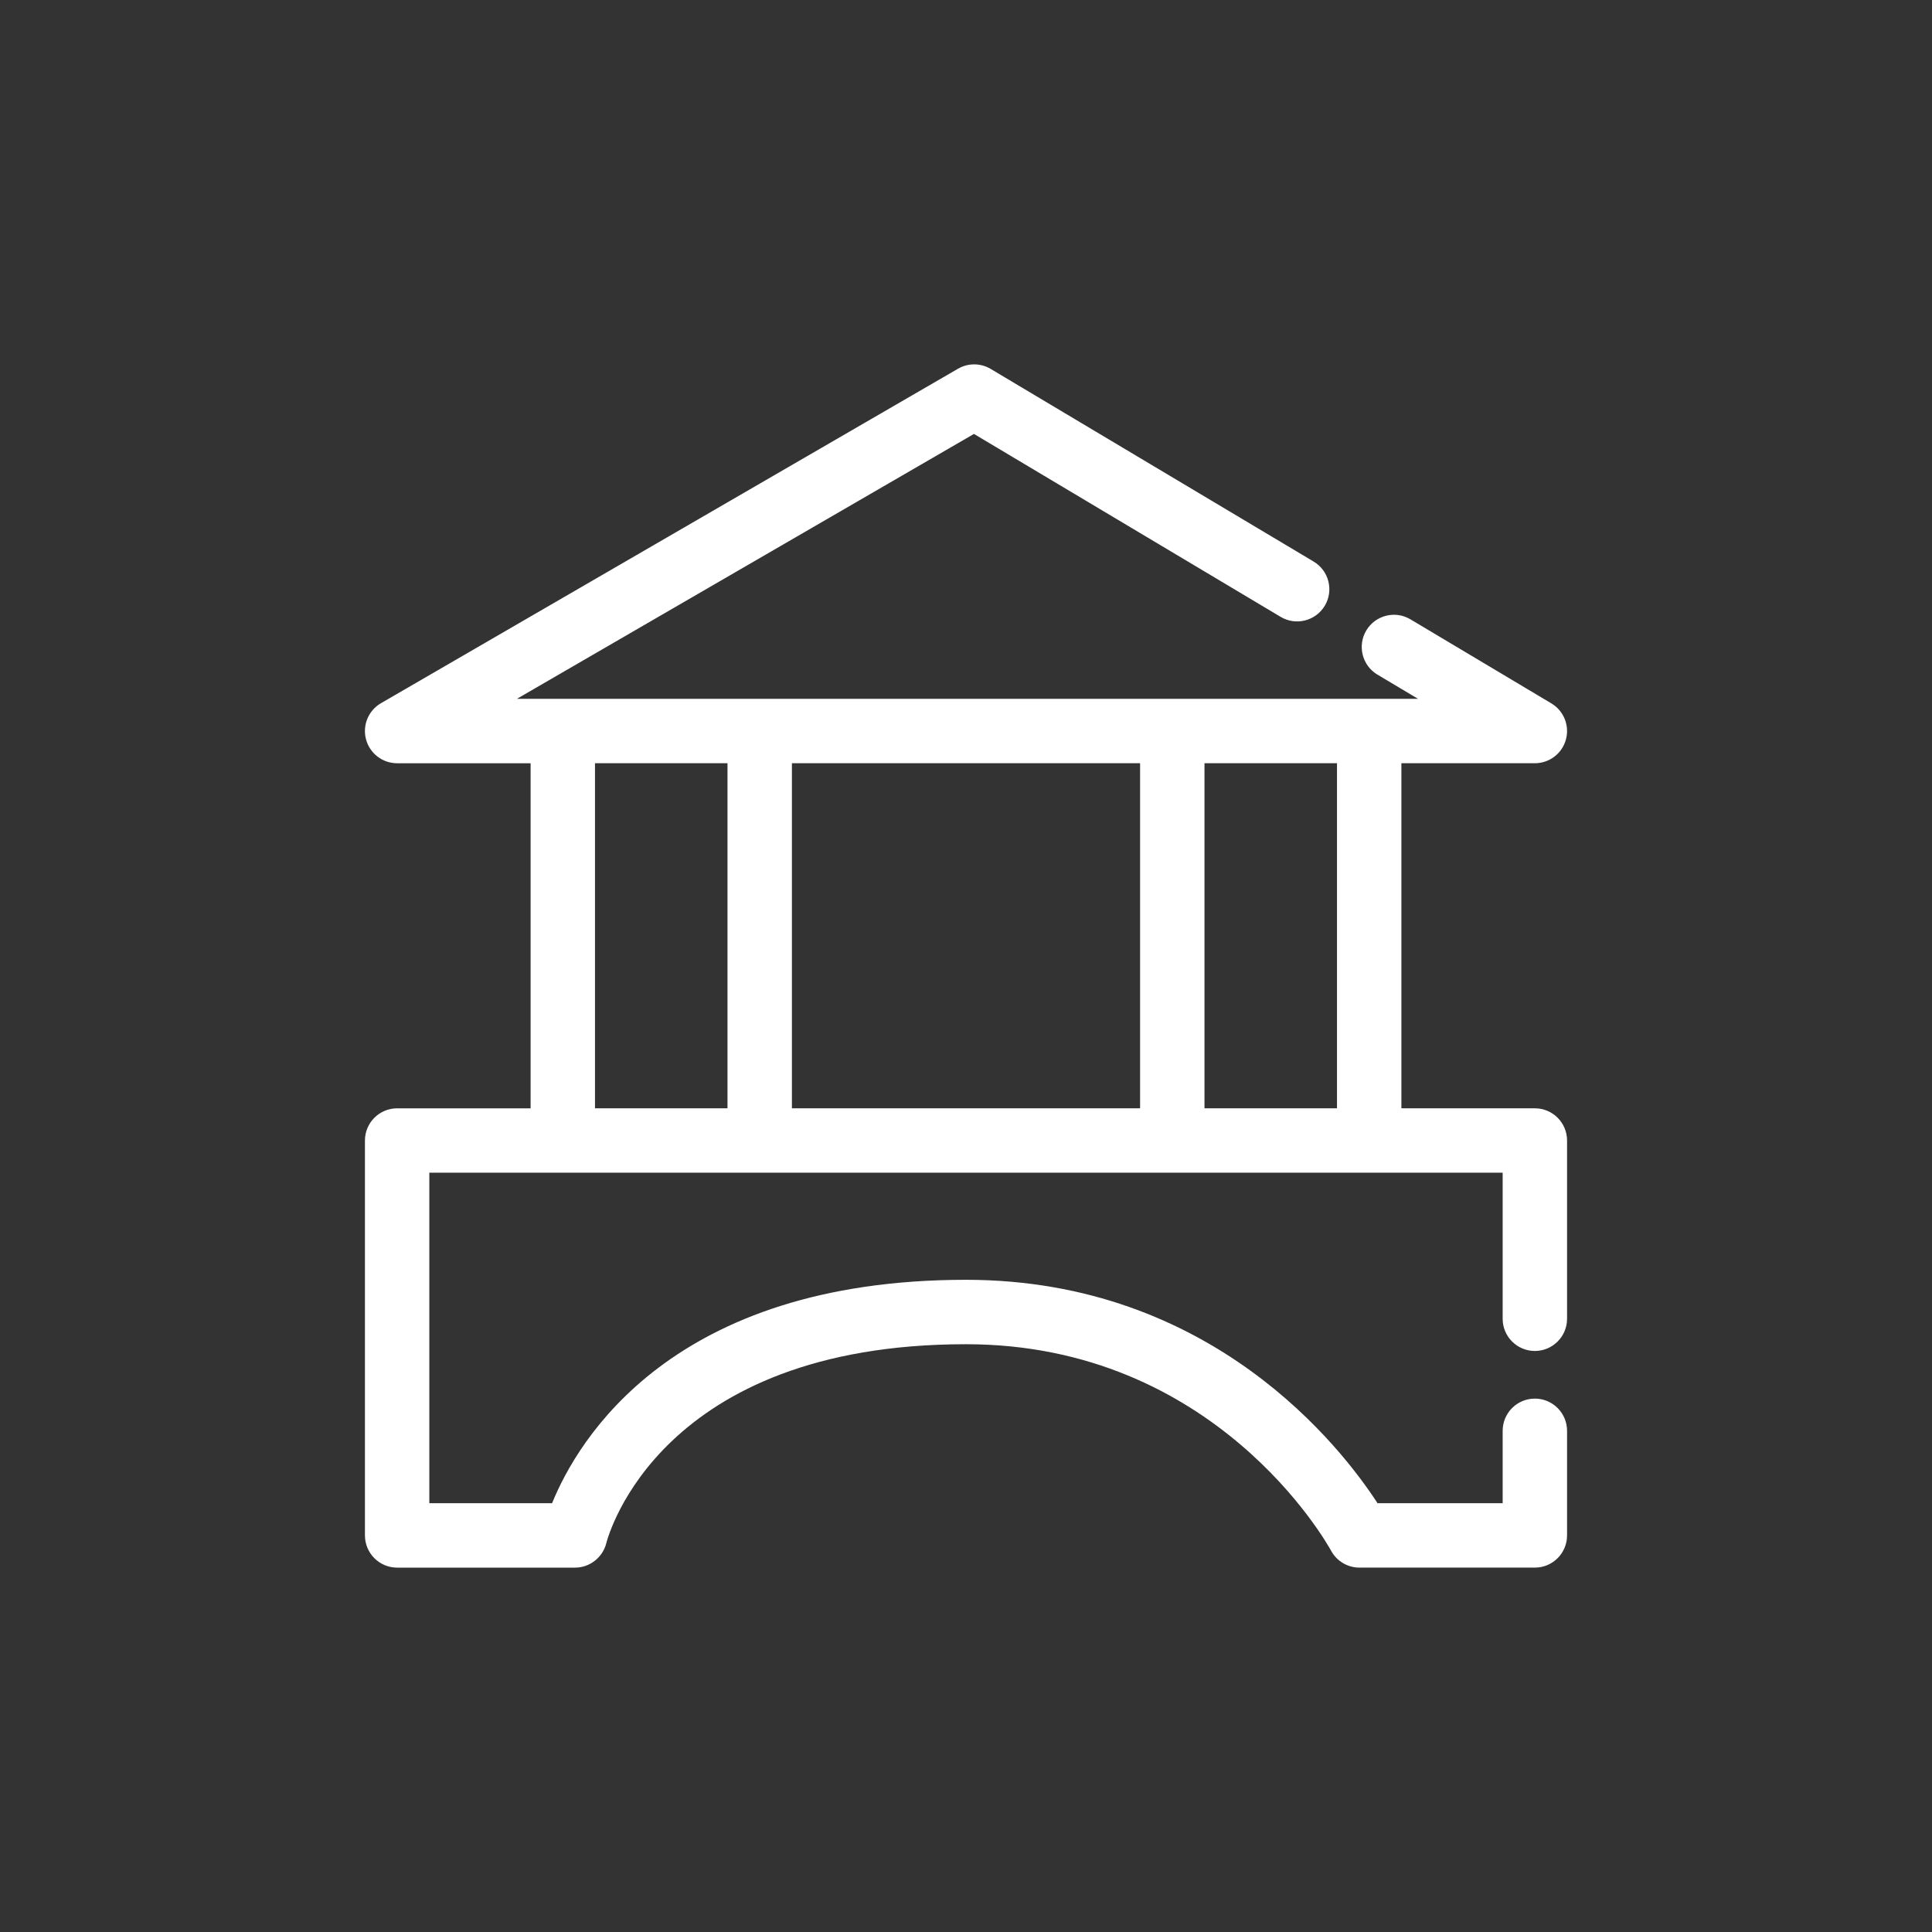 <?xml version="1.0" encoding="UTF-8"?> <svg xmlns="http://www.w3.org/2000/svg" width="120" height="120" viewBox="0 0 120 120" fill="none"><rect x="0" y="0" width="120" height="120" fill="#333333" stroke="none"/> <path d="M95.333 83.911C96.437 83.911 97.333 83.015 97.333 81.911V70.839C97.333 69.735 96.437 68.839 95.333 68.839H87.043V47.406H95.333C96.233 47.406 97.022 46.805 97.261 45.937C97.5 45.069 97.13 44.149 96.357 43.688L87.604 38.467C86.656 37.902 85.428 38.212 84.862 39.16C84.296 40.108 84.607 41.336 85.555 41.902L88.076 43.405H32.106L60.494 26.952L79.544 38.315C80.492 38.881 81.72 38.57 82.286 37.622C82.852 36.674 82.541 35.446 81.593 34.88L61.533 22.914C60.909 22.543 60.133 22.538 59.506 22.901L23.664 43.676C22.881 44.13 22.5 45.052 22.735 45.926C22.97 46.8 23.762 47.407 24.667 47.407H32.957V68.84H24.667C23.563 68.84 22.667 69.736 22.667 70.84V95.368C22.667 96.472 23.563 97.368 24.667 97.368H35.718C36.633 97.368 37.434 96.735 37.659 95.848C37.787 95.344 41.019 83.492 60 83.492C75.469 83.492 82.393 95.801 82.678 96.32C83.028 96.966 83.702 97.367 84.436 97.367H95.333C96.437 97.367 97.333 96.471 97.333 95.367V88.87C97.333 87.766 96.437 86.87 95.333 86.87C94.229 86.87 93.333 87.766 93.333 88.87V93.367H85.561C83.342 89.948 75.302 79.491 60 79.491C41.724 79.491 35.881 89.453 34.291 93.366H26.666V72.839H34.956H47.186H72.813H85.043H93.333V81.911C93.333 83.015 94.229 83.911 95.333 83.911ZM70.813 47.406V68.839H49.187V47.406H70.813ZM36.956 68.839V47.406H45.186V68.839H36.956ZM74.813 68.839V47.406H83.043V68.839H74.813Z" fill="white"></path> </svg> 